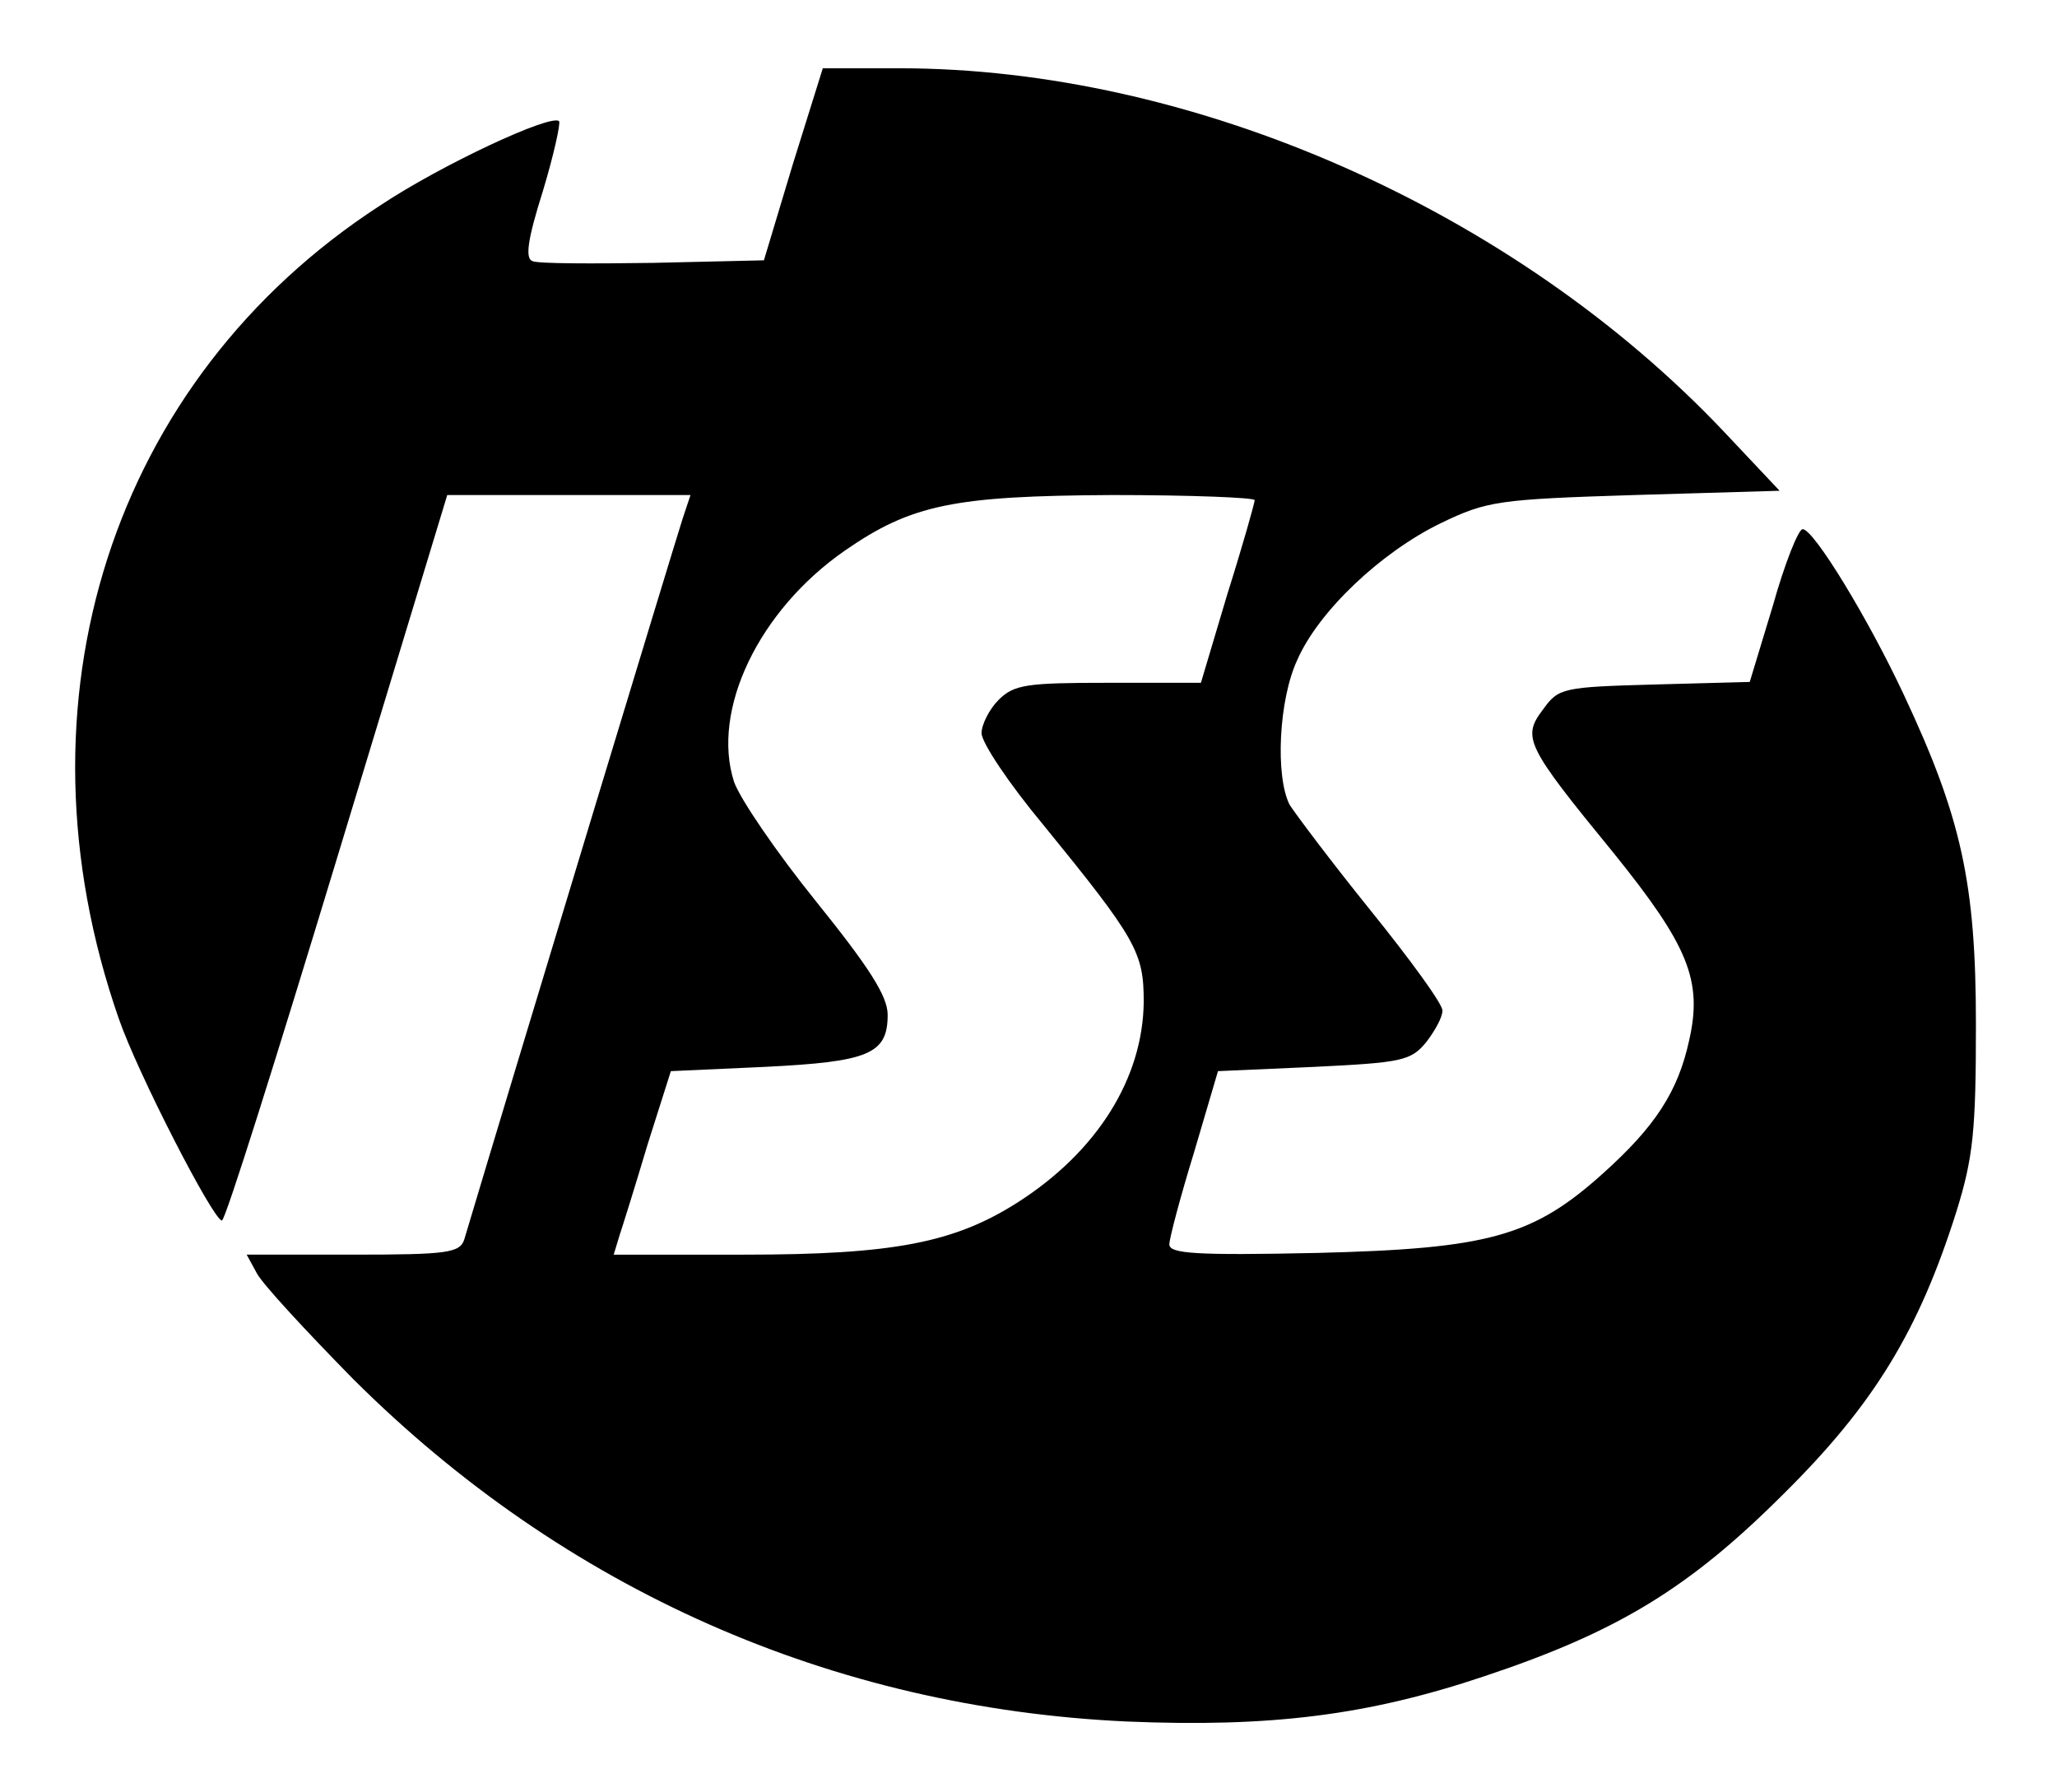 <svg preserveAspectRatio="xMidYMid meet" viewBox="0 0 241 210" height="210pt" width="241pt" xmlns="http://www.w3.org/2000/svg" version="1.0">

<g stroke="none" fill="#000000" transform="translate(0,210) scale(0.1,-0.1)">
<path d="M929 1908 l-34 -113 -130 -3 c-71 -1 -134 -1 -141 2 -9 3 -6 25 12
82 13 43 21 80 19 82 -9 9 -138 -51 -210 -99 -314 -204 -435 -581 -306 -952
22 -64 111 -237 121 -237 4 0 64 191 135 425 l129 425 142 0 143 0 -9 -27 c-7
-21 -199 -654 -256 -845 -5 -16 -20 -18 -130 -18 l-125 0 12 -22 c7 -13 58
-68 113 -124 248 -247 561 -385 906 -401 168 -7 282 7 419 53 156 52 240 103
351 214 106 105 158 191 202 330 20 64 23 96 23 220 0 165 -17 242 -84 385
-42 90 -106 195 -119 195 -5 0 -21 -40 -35 -90 l-27 -89 -112 -3 c-107 -3
-112 -4 -130 -29 -25 -33 -21 -42 83 -169 87 -108 104 -149 88 -219 -13 -60
-40 -101 -100 -155 -83 -75 -135 -89 -336 -94 -141 -3 -173 -1 -173 10 0 7 13
56 29 108 l28 95 113 5 c102 5 113 7 131 29 10 13 19 29 19 37 0 8 -38 60 -84
117 -46 57 -88 113 -95 124 -17 33 -13 123 9 170 25 57 98 126 168 160 54 26
67 28 227 33 l170 5 -65 69 c-246 260 -622 426 -966 426 l-90 0 -35 -112z
m541 -394 c0 -3 -14 -53 -32 -110 l-31 -104 -109 0 c-95 0 -110 -2 -128 -20
-11 -11 -20 -29 -20 -39 0 -11 32 -59 72 -107 110 -135 118 -150 118 -208 -1
-89 -54 -175 -148 -235 -74 -47 -145 -61 -320 -61 l-153 0 7 23 c4 12 19 60
33 107 l27 85 110 5 c122 6 144 15 144 61 0 22 -22 56 -84 133 -46 57 -89 120
-96 140 -27 84 29 201 130 271 78 54 128 64 313 65 92 0 167 -3 167 -6z"></path>
</g>
</svg>
